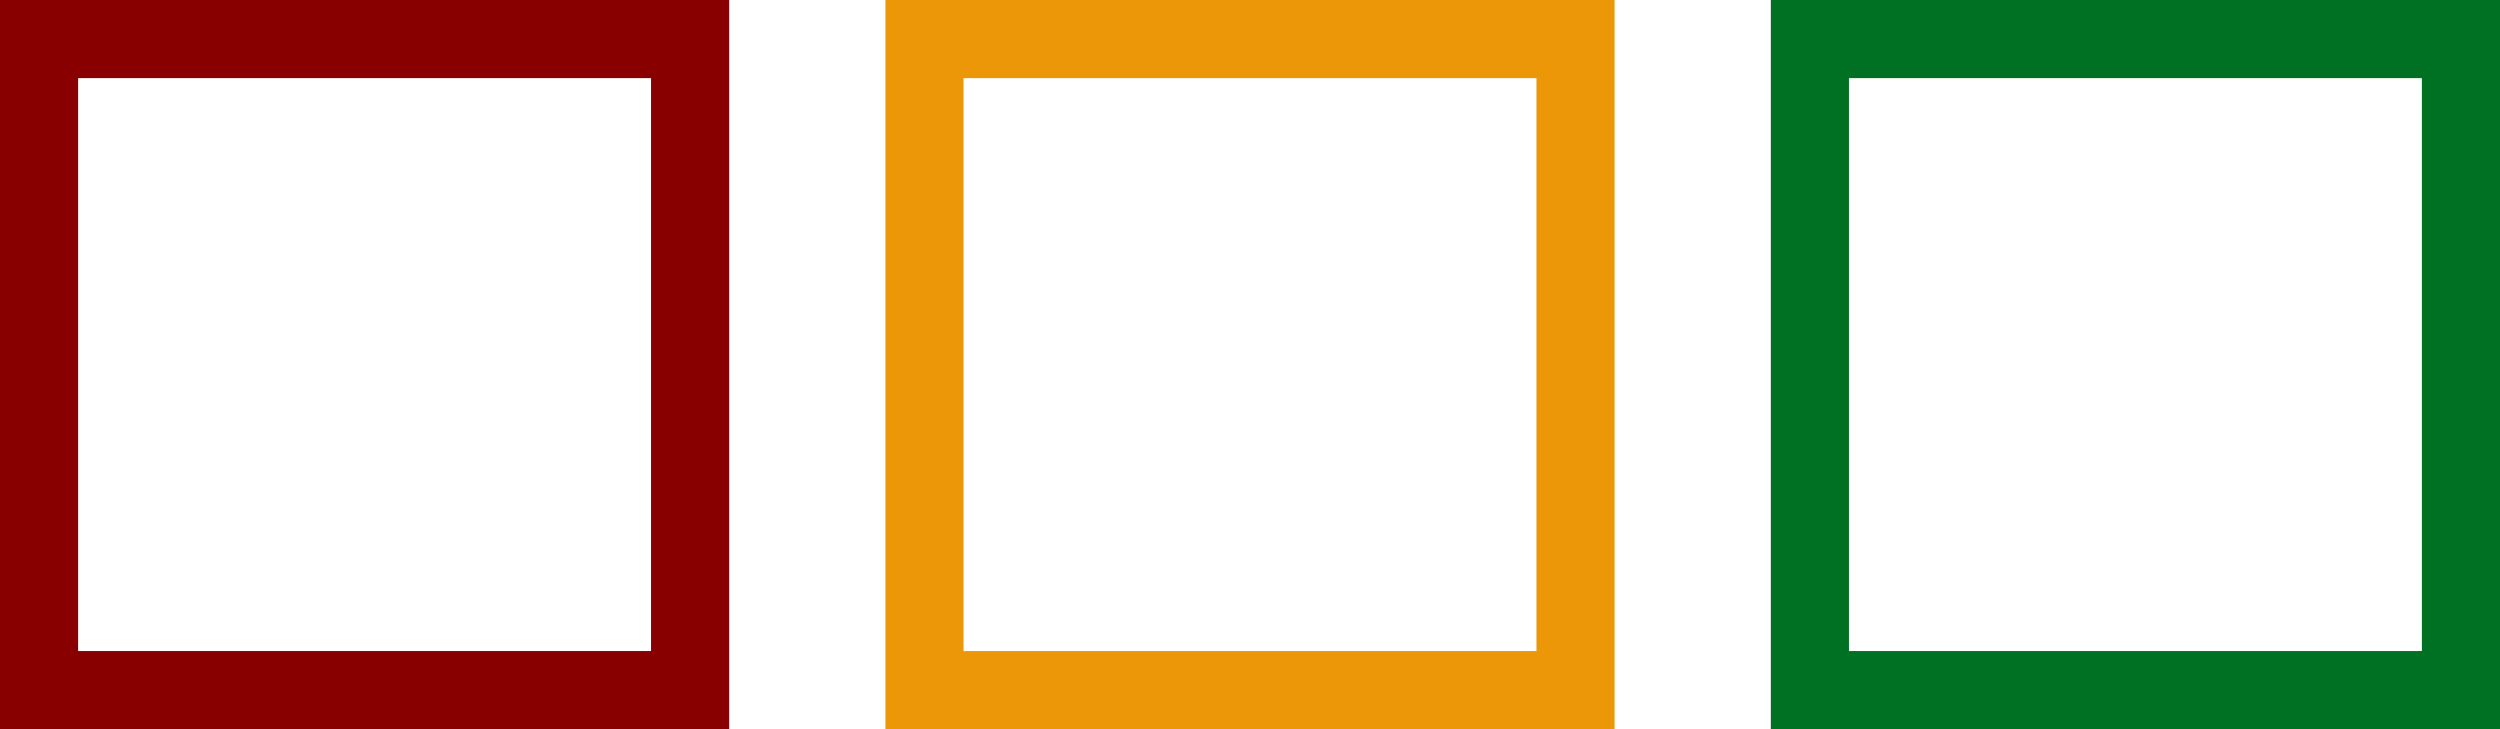 <svg xmlns="http://www.w3.org/2000/svg" width="48" height="14" viewBox="0 0 48 14"><g transform="translate(-1225 -74)"><path d="M1.5,1.5v11h11V1.5H1.5M0,0H14V14H0Z" transform="translate(1225 74)" fill="#800"/><path d="M1.5,1.5v11h11V1.5H1.5M0,0H14V14H0Z" transform="translate(1242 74)" fill="#eb9707"/><path d="M1.5,1.5v11h11V1.5H1.5M0,0H14V14H0Z" transform="translate(1259 74)" fill="#007122"/></g></svg>